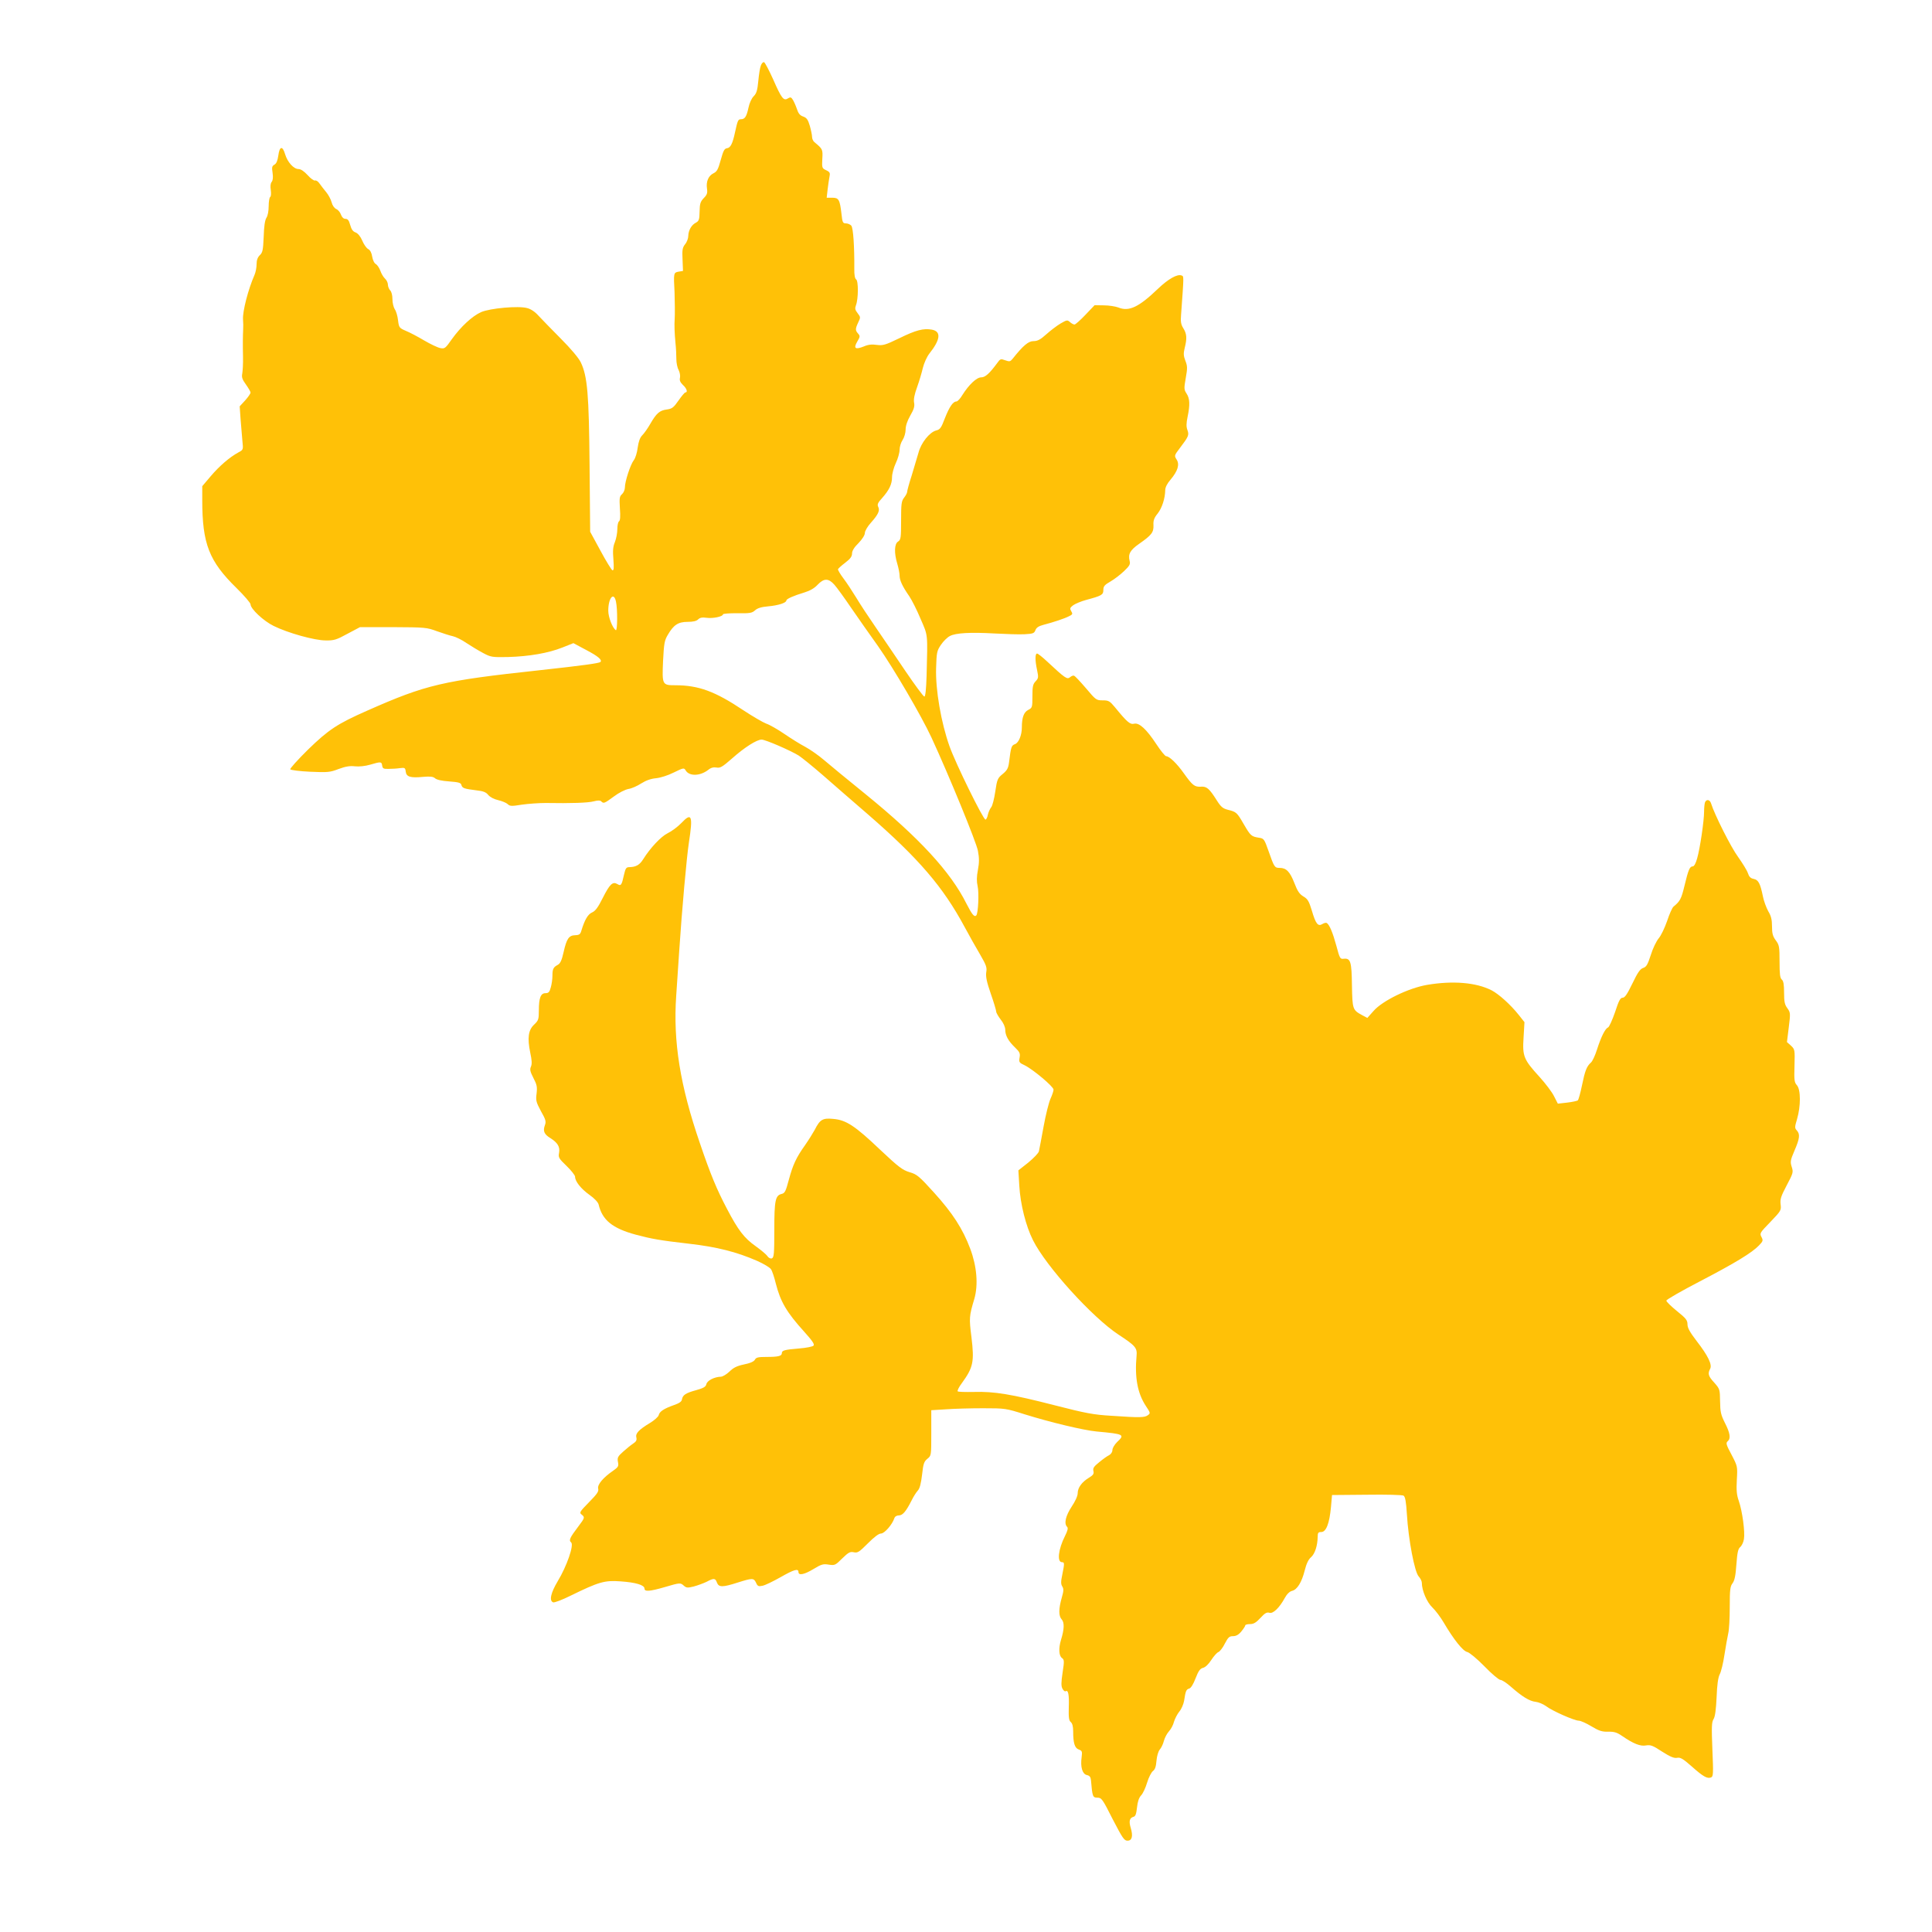 <?xml version="1.0" standalone="no"?>
<!DOCTYPE svg PUBLIC "-//W3C//DTD SVG 20010904//EN"
 "http://www.w3.org/TR/2001/REC-SVG-20010904/DTD/svg10.dtd">
<svg version="1.0" xmlns="http://www.w3.org/2000/svg"
 width="1280pt" height="1280pt" viewBox="0 0 1280 1280"
 preserveAspectRatio="xMidYMid meet">
<g transform="translate(0,1280) scale(0.1,-0.1)"
fill="#ffc107" stroke="none">
<path d="M5041 12366 c-6 -13 -13 -60 -17 -102 -6 -63 -12 -83 -31 -102 -13
-13 -28 -45 -34 -75 -13 -60 -24 -77 -50 -77 -19 0 -22 -8 -39 -85 -16 -76
-30 -104 -53 -107 -18 -2 -25 -17 -42 -78 -17 -62 -25 -77 -48 -88 -34 -17
-50 -55 -43 -102 4 -28 1 -40 -21 -62 -23 -24 -27 -38 -28 -89 -1 -53 -4 -63
-24 -74 -30 -15 -50 -51 -51 -88 0 -16 -9 -41 -21 -55 -18 -23 -20 -38 -17
-102 l3 -75 -30 -5 c-32 -6 -33 -9 -26 -135 2 -51 3 -155 1 -177 -3 -39 -1
-96 5 -158 4 -36 6 -85 6 -109 0 -24 6 -56 15 -72 8 -16 12 -39 9 -52 -4 -16
1 -29 19 -47 26 -23 34 -50 17 -50 -5 0 -25 -24 -46 -54 -32 -46 -42 -54 -77
-59 -48 -6 -69 -25 -109 -94 -17 -30 -41 -64 -54 -77 -15 -15 -24 -40 -30 -81
-4 -33 -15 -70 -26 -84 -22 -28 -59 -141 -59 -181 0 -15 -9 -35 -19 -44 -17
-15 -18 -27 -14 -95 4 -53 2 -80 -6 -85 -6 -4 -11 -27 -11 -51 0 -25 -7 -63
-16 -86 -13 -31 -15 -58 -10 -116 4 -57 3 -74 -7 -71 -6 3 -42 61 -79 130
l-68 125 -4 439 c-4 473 -14 591 -58 683 -13 28 -66 91 -132 157 -61 62 -128
130 -148 152 -23 26 -51 45 -76 51 -57 16 -246 -1 -305 -27 -58 -26 -134 -96
-194 -180 -42 -60 -47 -64 -76 -58 -17 3 -65 26 -106 50 -42 25 -97 54 -122
64 -44 19 -46 22 -52 71 -3 28 -13 61 -22 73 -8 13 -15 42 -15 66 0 25 -6 50
-15 58 -8 9 -15 26 -15 38 0 13 -9 31 -20 41 -10 9 -24 33 -30 51 -7 19 -20
38 -29 44 -11 5 -21 26 -25 49 -4 26 -13 44 -27 51 -11 6 -29 31 -39 56 -12
28 -29 48 -44 54 -18 6 -28 21 -36 50 -8 30 -16 40 -31 40 -13 0 -23 10 -30
28 -5 15 -19 32 -31 37 -13 6 -26 24 -31 45 -5 19 -21 49 -35 66 -15 18 -35
44 -45 58 -9 14 -23 23 -30 20 -7 -2 -29 13 -49 36 -23 25 -45 40 -60 40 -32
0 -73 45 -89 98 -17 58 -37 54 -45 -8 -5 -35 -13 -54 -26 -61 -16 -9 -18 -17
-12 -55 4 -29 2 -49 -6 -59 -8 -10 -10 -29 -6 -54 3 -23 2 -42 -4 -46 -5 -3
-10 -31 -10 -61 0 -32 -6 -64 -15 -77 -10 -16 -16 -57 -18 -126 -4 -89 -7
-104 -26 -122 -14 -14 -21 -32 -21 -59 0 -22 -6 -54 -14 -72 -43 -98 -79 -241
-76 -293 2 -22 2 -52 1 -67 -2 -44 -3 -97 -1 -183 1 -44 -2 -93 -5 -110 -5
-24 0 -39 24 -72 17 -24 31 -48 31 -54 0 -6 -16 -30 -36 -52 l-36 -39 6 -87
c4 -47 9 -112 12 -143 6 -57 6 -58 -26 -75 -59 -32 -127 -91 -184 -158 l-56
-66 0 -92 c0 -290 45 -405 227 -583 51 -50 93 -99 93 -108 0 -30 87 -111 153
-143 95 -47 271 -96 344 -96 56 -1 72 4 145 44 l83 44 220 0 c213 -1 222 -2
290 -27 39 -14 86 -29 105 -33 19 -4 60 -24 90 -45 30 -20 80 -50 110 -66 52
-28 61 -29 165 -27 141 4 268 26 361 63 l73 29 86 -46 c78 -41 106 -65 93 -79
-9 -8 -115 -23 -399 -54 -648 -70 -755 -95 -1148 -269 -197 -87 -254 -125
-390 -257 -68 -67 -121 -126 -118 -131 4 -5 63 -13 132 -16 116 -5 131 -4 188
18 46 17 75 22 108 18 28 -3 68 1 102 11 71 21 75 20 79 -6 3 -20 9 -23 43
-22 22 0 56 2 75 5 32 4 35 2 38 -23 4 -35 31 -43 115 -35 47 4 66 2 79 -9 10
-10 46 -18 93 -21 64 -5 79 -9 82 -24 6 -21 18 -25 98 -35 46 -5 65 -12 80
-31 12 -14 38 -28 65 -34 25 -6 53 -17 63 -26 15 -15 27 -15 95 -4 42 6 113
11 157 11 171 -3 282 1 319 11 27 7 42 7 49 0 16 -16 20 -15 84 32 33 25 75
46 97 50 21 3 59 20 85 37 32 20 64 31 97 34 30 3 78 18 118 38 63 31 68 32
78 15 23 -41 96 -40 151 3 17 14 34 18 54 15 24 -5 39 4 103 60 83 74 164 125
196 125 25 0 191 -72 246 -106 20 -13 93 -72 161 -131 68 -60 202 -176 298
-259 336 -292 497 -480 639 -744 31 -58 78 -141 104 -185 40 -69 46 -85 40
-117 -4 -28 3 -63 30 -141 20 -57 36 -111 36 -119 0 -8 14 -32 30 -53 18 -22
30 -50 30 -67 0 -38 20 -75 65 -118 31 -30 35 -39 30 -67 -5 -30 -3 -34 34
-51 55 -27 191 -141 191 -161 0 -9 -9 -36 -20 -60 -11 -24 -32 -107 -46 -185
-14 -77 -28 -151 -31 -164 -3 -12 -35 -45 -70 -74 l-66 -52 6 -100 c7 -125 44
-270 91 -363 87 -174 393 -511 566 -625 113 -74 125 -88 120 -141 -13 -142 6
-247 61 -331 31 -47 32 -49 14 -62 -22 -16 -51 -17 -240 -4 -121 7 -172 17
-375 69 -292 75 -404 93 -537 89 -56 -1 -105 0 -108 4 -4 4 8 29 28 55 75 104
83 140 63 305 -16 126 -15 139 19 252 27 93 17 216 -27 333 -50 133 -117 236
-240 372 -99 109 -113 121 -162 135 -46 14 -72 33 -194 148 -167 159 -226 198
-312 205 -69 7 -88 -4 -122 -72 -12 -22 -40 -67 -63 -100 -60 -84 -82 -132
-109 -232 -20 -75 -26 -88 -47 -93 -42 -10 -49 -41 -49 -238 0 -156 -2 -183
-16 -189 -9 -3 -21 2 -30 15 -7 11 -43 41 -78 66 -76 54 -115 105 -189 246
-68 129 -109 227 -180 436 -131 381 -178 673 -157 976 6 90 15 224 20 298 18
273 49 618 64 717 28 181 19 203 -50 130 -24 -25 -65 -55 -90 -67 -45 -22
-116 -98 -163 -173 -23 -37 -47 -51 -91 -52 -21 0 -26 -7 -36 -51 -15 -69 -20
-76 -44 -61 -31 18 -50 0 -97 -93 -31 -62 -49 -86 -70 -95 -28 -12 -49 -48
-71 -120 -7 -25 -14 -30 -41 -31 -42 -1 -57 -23 -77 -112 -12 -54 -22 -75 -38
-84 -30 -16 -36 -27 -36 -73 0 -22 -5 -57 -11 -77 -8 -31 -15 -38 -35 -38 -32
0 -44 -32 -44 -115 0 -59 -3 -66 -31 -93 -39 -36 -46 -89 -26 -186 11 -51 12
-75 5 -92 -9 -19 -6 -33 16 -76 23 -44 26 -59 21 -103 -6 -46 -3 -57 29 -117
32 -56 35 -69 26 -93 -14 -38 -5 -60 36 -85 49 -31 65 -58 58 -98 -6 -30 -2
-37 50 -87 31 -30 56 -62 56 -71 0 -31 39 -80 95 -120 33 -23 57 -49 61 -64
24 -103 91 -158 246 -200 105 -28 161 -38 353 -60 184 -21 315 -54 452 -114
43 -19 84 -44 91 -55 8 -11 22 -54 32 -95 31 -121 72 -191 189 -320 52 -58 69
-82 61 -91 -6 -7 -48 -15 -96 -19 -97 -8 -114 -13 -114 -31 0 -19 -24 -25
-100 -25 -57 0 -71 -3 -79 -19 -7 -12 -32 -23 -73 -31 -47 -10 -70 -22 -95
-47 -19 -18 -44 -33 -56 -34 -44 -1 -91 -25 -97 -49 -4 -18 -18 -26 -67 -40
-70 -19 -90 -32 -95 -62 -2 -14 -18 -25 -53 -37 -67 -24 -95 -42 -101 -67 -3
-11 -29 -34 -57 -51 -76 -46 -98 -70 -91 -97 4 -17 -1 -27 -21 -40 -15 -10
-45 -34 -67 -54 -35 -31 -39 -40 -34 -67 6 -29 2 -35 -32 -59 -67 -46 -105
-92 -99 -118 5 -19 -6 -35 -61 -91 -61 -62 -65 -69 -49 -81 23 -18 22 -22 -22
-80 -56 -74 -64 -91 -47 -105 20 -17 -29 -158 -89 -257 -46 -77 -58 -130 -30
-140 8 -3 61 17 117 45 186 91 224 102 330 94 100 -7 158 -24 158 -48 0 -21
34 -19 134 10 102 30 104 30 127 9 16 -14 25 -15 65 -5 26 7 64 21 85 31 49
26 58 25 69 -5 12 -32 37 -32 137 0 98 31 107 31 122 -1 10 -23 16 -26 43 -20
17 3 70 29 118 56 91 52 120 60 120 35 0 -25 39 -17 100 20 51 31 64 35 100
29 40 -6 44 -5 90 41 41 40 52 46 76 41 26 -6 36 1 94 59 42 42 72 65 87 65
23 0 75 60 88 101 4 12 16 19 30 19 26 0 48 27 85 100 12 25 31 54 41 65 13
14 21 47 28 105 8 73 13 87 35 105 26 21 26 21 26 171 l0 151 98 6 c53 4 164
7 245 7 146 0 152 -1 275 -40 170 -53 391 -106 477 -114 184 -17 189 -20 135
-71 -16 -16 -30 -39 -30 -52 0 -13 -9 -27 -22 -34 -13 -6 -42 -27 -66 -47 -35
-28 -42 -39 -38 -57 5 -19 -1 -28 -29 -45 -48 -29 -75 -67 -75 -103 0 -18 -16
-53 -40 -89 -40 -61 -52 -112 -30 -134 8 -8 3 -26 -14 -60 -45 -89 -54 -174
-20 -174 17 0 17 -8 2 -82 -10 -47 -10 -63 0 -79 10 -16 9 -30 -3 -72 -22 -77
-22 -123 -1 -146 19 -21 17 -66 -5 -137 -16 -53 -14 -103 6 -118 16 -12 17
-19 5 -97 -10 -66 -10 -90 -1 -107 7 -13 16 -20 21 -17 17 11 24 -21 21 -105
-2 -69 1 -89 13 -99 11 -9 16 -30 16 -61 0 -78 10 -111 37 -121 22 -8 24 -13
19 -51 -9 -65 5 -111 34 -118 19 -4 26 -13 28 -35 9 -108 12 -115 42 -115 28
0 34 -8 102 -143 65 -125 76 -142 98 -142 30 0 38 30 21 86 -13 43 -7 65 18
72 14 3 19 18 24 62 4 39 13 65 27 80 12 12 30 51 40 85 10 34 28 68 38 76 14
10 21 29 24 69 3 32 12 62 22 74 9 10 22 36 27 57 6 22 21 50 34 64 13 14 28
42 33 63 6 20 22 51 35 67 14 16 28 49 32 72 10 66 14 75 34 81 11 3 27 28 42
68 19 49 30 64 49 69 15 3 37 24 55 52 17 26 38 50 48 53 9 4 29 29 42 56 22
42 30 49 54 49 20 0 37 9 55 31 14 17 26 35 26 40 0 5 14 9 32 9 24 0 40 10
69 41 29 32 42 39 59 34 24 -8 66 32 102 98 14 26 32 43 48 47 34 8 64 56 84
135 11 45 25 74 42 88 26 23 43 77 44 135 0 27 4 32 24 32 32 0 54 57 64 165
l7 80 230 2 c128 2 236 -1 244 -6 11 -7 17 -41 22 -123 10 -168 51 -383 78
-412 11 -12 21 -31 21 -42 0 -51 33 -129 70 -164 20 -19 54 -64 75 -100 66
-112 127 -189 156 -195 14 -3 64 -44 114 -95 48 -50 96 -90 106 -90 10 0 41
-20 69 -45 75 -66 124 -96 164 -100 19 -2 50 -15 68 -28 41 -32 189 -97 218
-97 12 0 50 -17 83 -37 50 -30 70 -37 111 -36 40 1 59 -5 91 -27 77 -53 123
-71 160 -64 30 5 45 0 107 -41 55 -35 80 -45 100 -41 21 4 38 -6 95 -56 76
-68 104 -84 129 -74 15 6 16 23 9 185 -6 150 -5 182 8 202 10 16 16 62 20 145
3 83 10 131 21 152 9 17 23 75 31 129 8 54 20 117 25 141 6 23 10 102 10 176
0 115 3 137 19 157 13 18 20 50 25 124 6 79 11 103 25 115 10 8 22 32 25 53 8
46 -10 183 -34 253 -14 39 -17 71 -13 140 5 89 5 89 -35 166 -35 65 -39 78
-26 89 22 18 17 54 -18 122 -27 54 -31 73 -32 143 -1 79 -2 82 -38 123 -40 43
-45 60 -28 92 15 27 -13 86 -89 184 -45 59 -61 87 -61 111 0 27 -10 40 -70 88
-38 31 -70 62 -70 69 0 7 100 64 221 127 236 123 346 190 393 239 27 28 28 33
16 56 -13 24 -10 28 60 100 70 73 72 77 67 116 -4 34 2 53 40 125 43 81 45 88
34 122 -11 34 -10 44 18 109 35 81 38 109 15 134 -14 15 -14 22 2 75 25 85 25
195 -1 224 -17 19 -19 33 -16 130 3 105 2 108 -23 132 l-27 24 12 97 c12 94
11 99 -9 127 -18 24 -22 43 -22 103 0 54 -4 78 -15 87 -12 10 -15 37 -15 119
0 99 -2 110 -25 141 -20 27 -25 46 -25 93 0 44 -6 69 -25 100 -13 24 -29 67
-35 97 -18 88 -30 110 -61 117 -21 4 -31 14 -39 39 -6 18 -36 66 -65 107 -46
62 -156 280 -179 355 -8 25 -31 29 -40 6 -3 -9 -6 -36 -6 -61 0 -61 -27 -245
-46 -310 -9 -33 -20 -53 -29 -53 -20 0 -29 -21 -55 -129 -21 -87 -29 -102 -73
-138 -8 -7 -27 -49 -42 -95 -16 -46 -41 -98 -56 -115 -15 -18 -39 -67 -52
-110 -21 -64 -29 -79 -51 -86 -20 -7 -36 -30 -71 -103 -34 -70 -50 -94 -64
-94 -16 0 -26 -19 -51 -96 -18 -52 -39 -98 -46 -101 -19 -7 -46 -61 -74 -148
-12 -38 -30 -77 -40 -85 -28 -25 -39 -54 -59 -151 -10 -50 -23 -94 -27 -99 -5
-4 -37 -11 -71 -15 l-62 -7 -25 49 c-13 27 -57 85 -96 128 -106 116 -114 137
-106 261 l6 102 -38 48 c-54 68 -132 138 -180 163 -102 52 -256 65 -427 36
-123 -21 -296 -105 -355 -173 l-41 -46 -34 18 c-64 35 -65 39 -68 198 -2 158
-9 181 -55 176 -23 -3 -26 2 -48 85 -24 88 -46 141 -64 152 -5 3 -18 0 -29 -7
-29 -18 -44 1 -70 90 -19 62 -27 76 -56 93 -26 16 -39 35 -60 90 -29 74 -53
99 -97 99 -33 0 -36 4 -73 110 -29 82 -31 85 -65 90 -50 8 -55 13 -100 90 -45
78 -49 81 -105 95 -32 8 -46 19 -72 60 -51 81 -68 96 -107 93 -42 -2 -55 8
-113 89 -46 65 -96 113 -117 113 -7 0 -36 36 -65 80 -66 100 -114 144 -148
135 -26 -6 -46 11 -126 109 -35 42 -42 46 -82 46 -42 0 -45 3 -110 80 -37 43
-72 81 -79 83 -6 3 -18 -2 -27 -10 -19 -16 -33 -6 -151 104 -31 29 -61 53 -67
53 -14 0 -14 -45 0 -110 10 -47 9 -54 -10 -74 -18 -19 -21 -35 -21 -99 0 -74
-1 -77 -29 -91 -28 -15 -41 -50 -41 -116 0 -51 -21 -101 -45 -110 -24 -9 -27
-16 -40 -122 -5 -38 -13 -52 -42 -76 -33 -27 -37 -34 -49 -116 -7 -48 -19 -95
-27 -104 -8 -10 -18 -32 -22 -49 -3 -18 -11 -33 -16 -33 -15 0 -197 370 -238
485 -56 157 -94 377 -89 520 3 102 5 113 32 153 16 24 43 50 59 58 39 21 137
26 297 17 74 -4 163 -7 198 -5 56 3 64 6 72 27 6 17 22 27 52 35 69 18 141 42
170 57 25 12 26 16 15 34 -10 17 -9 22 13 39 14 10 52 26 85 35 104 28 115 34
115 66 0 25 8 34 48 57 26 15 66 46 90 69 36 34 42 46 36 67 -11 45 3 71 63
113 83 58 97 76 95 124 -2 31 5 49 28 77 29 37 49 100 50 155 0 18 13 44 35
69 48 57 62 101 40 134 -16 25 -15 27 23 77 57 75 61 85 49 118 -8 21 -8 44 1
87 17 81 15 122 -7 155 -17 26 -17 34 -5 103 12 66 11 80 -3 115 -12 32 -13
47 -4 84 16 63 14 93 -9 130 -16 25 -19 44 -15 91 19 262 19 253 3 259 -28 11
-88 -23 -156 -88 -128 -123 -193 -153 -263 -124 -19 7 -62 14 -96 14 l-61 1
-61 -64 c-33 -35 -66 -64 -72 -64 -7 0 -20 7 -30 16 -17 15 -21 15 -62 -9 -24
-14 -66 -46 -94 -71 -40 -36 -59 -46 -86 -46 -34 0 -69 -30 -139 -118 -15 -18
-20 -19 -48 -9 -30 11 -33 10 -53 -18 -51 -69 -79 -95 -106 -95 -31 0 -82 -49
-125 -117 -14 -24 -32 -43 -40 -43 -22 0 -46 -35 -76 -111 -24 -64 -32 -75
-58 -81 -44 -12 -100 -82 -117 -148 -9 -30 -29 -98 -45 -151 -17 -52 -30 -101
-30 -108 0 -7 -9 -24 -20 -38 -18 -23 -20 -41 -20 -152 0 -115 -2 -127 -20
-139 -25 -15 -27 -76 -5 -148 8 -27 15 -62 15 -77 0 -31 18 -71 64 -137 17
-25 51 -92 75 -150 50 -115 47 -92 40 -375 -3 -95 -8 -140 -15 -140 -6 0 -63
77 -126 170 -63 94 -152 224 -197 290 -45 65 -103 153 -128 195 -25 41 -63 99
-85 128 -22 29 -38 57 -36 61 2 5 23 24 48 43 33 25 45 41 45 61 0 17 14 41
43 69 25 26 42 53 42 67 0 13 18 44 41 69 49 55 60 81 47 105 -7 14 -2 27 26
57 47 53 66 92 66 139 0 21 11 63 25 93 14 29 25 69 25 88 0 19 9 49 20 65 11
17 20 47 20 69 0 25 11 58 31 93 24 41 30 62 25 86 -4 21 3 56 20 102 14 39
31 96 38 127 8 32 26 73 43 95 74 93 80 147 17 159 -56 10 -106 -3 -216 -57
-93 -45 -108 -49 -149 -44 -32 5 -58 2 -85 -10 -57 -23 -71 -14 -45 31 20 33
20 38 6 54 -19 21 -19 31 1 74 16 33 16 35 -4 61 -17 22 -19 31 -11 53 16 41
17 161 1 171 -8 5 -13 30 -12 72 1 145 -7 269 -20 284 -7 8 -23 15 -35 15 -21
0 -24 6 -30 63 -11 95 -18 107 -61 107 l-37 0 6 53 c3 28 9 66 12 83 6 28 4
34 -21 46 -28 13 -29 16 -26 75 4 64 2 66 -52 111 -9 7 -16 23 -16 36 0 12 -7
45 -15 73 -12 41 -21 53 -44 61 -21 7 -32 21 -41 49 -7 21 -19 48 -26 60 -12
20 -17 21 -34 11 -28 -18 -42 -1 -98 127 -27 60 -54 111 -60 113 -7 2 -16 -8
-21 -22z m487 -3440 c17 -19 67 -88 111 -153 45 -65 125 -180 179 -255 103
-147 284 -456 353 -604 116 -251 298 -695 308 -751 9 -47 9 -78 0 -126 -9 -46
-9 -77 -2 -108 10 -44 4 -181 -9 -194 -13 -13 -28 6 -65 78 -105 211 -314 437
-668 725 -115 93 -239 195 -275 226 -36 31 -92 70 -125 88 -33 17 -95 56 -139
86 -44 30 -98 61 -120 68 -21 8 -90 48 -152 89 -187 125 -296 165 -450 165
-87 0 -88 3 -81 162 6 115 9 135 32 173 38 65 68 85 131 85 35 0 58 5 69 16
12 12 27 15 56 11 42 -6 109 8 109 23 0 4 43 8 94 7 83 -1 98 1 118 19 16 15
42 23 89 27 66 6 119 23 119 39 0 10 47 31 120 53 36 11 66 28 87 51 42 44 72
44 111 0z m-1447 -112 c11 -50 10 -196 -1 -189 -22 14 -50 86 -50 129 0 85 37
128 51 60z"/>
</g>
</svg>
